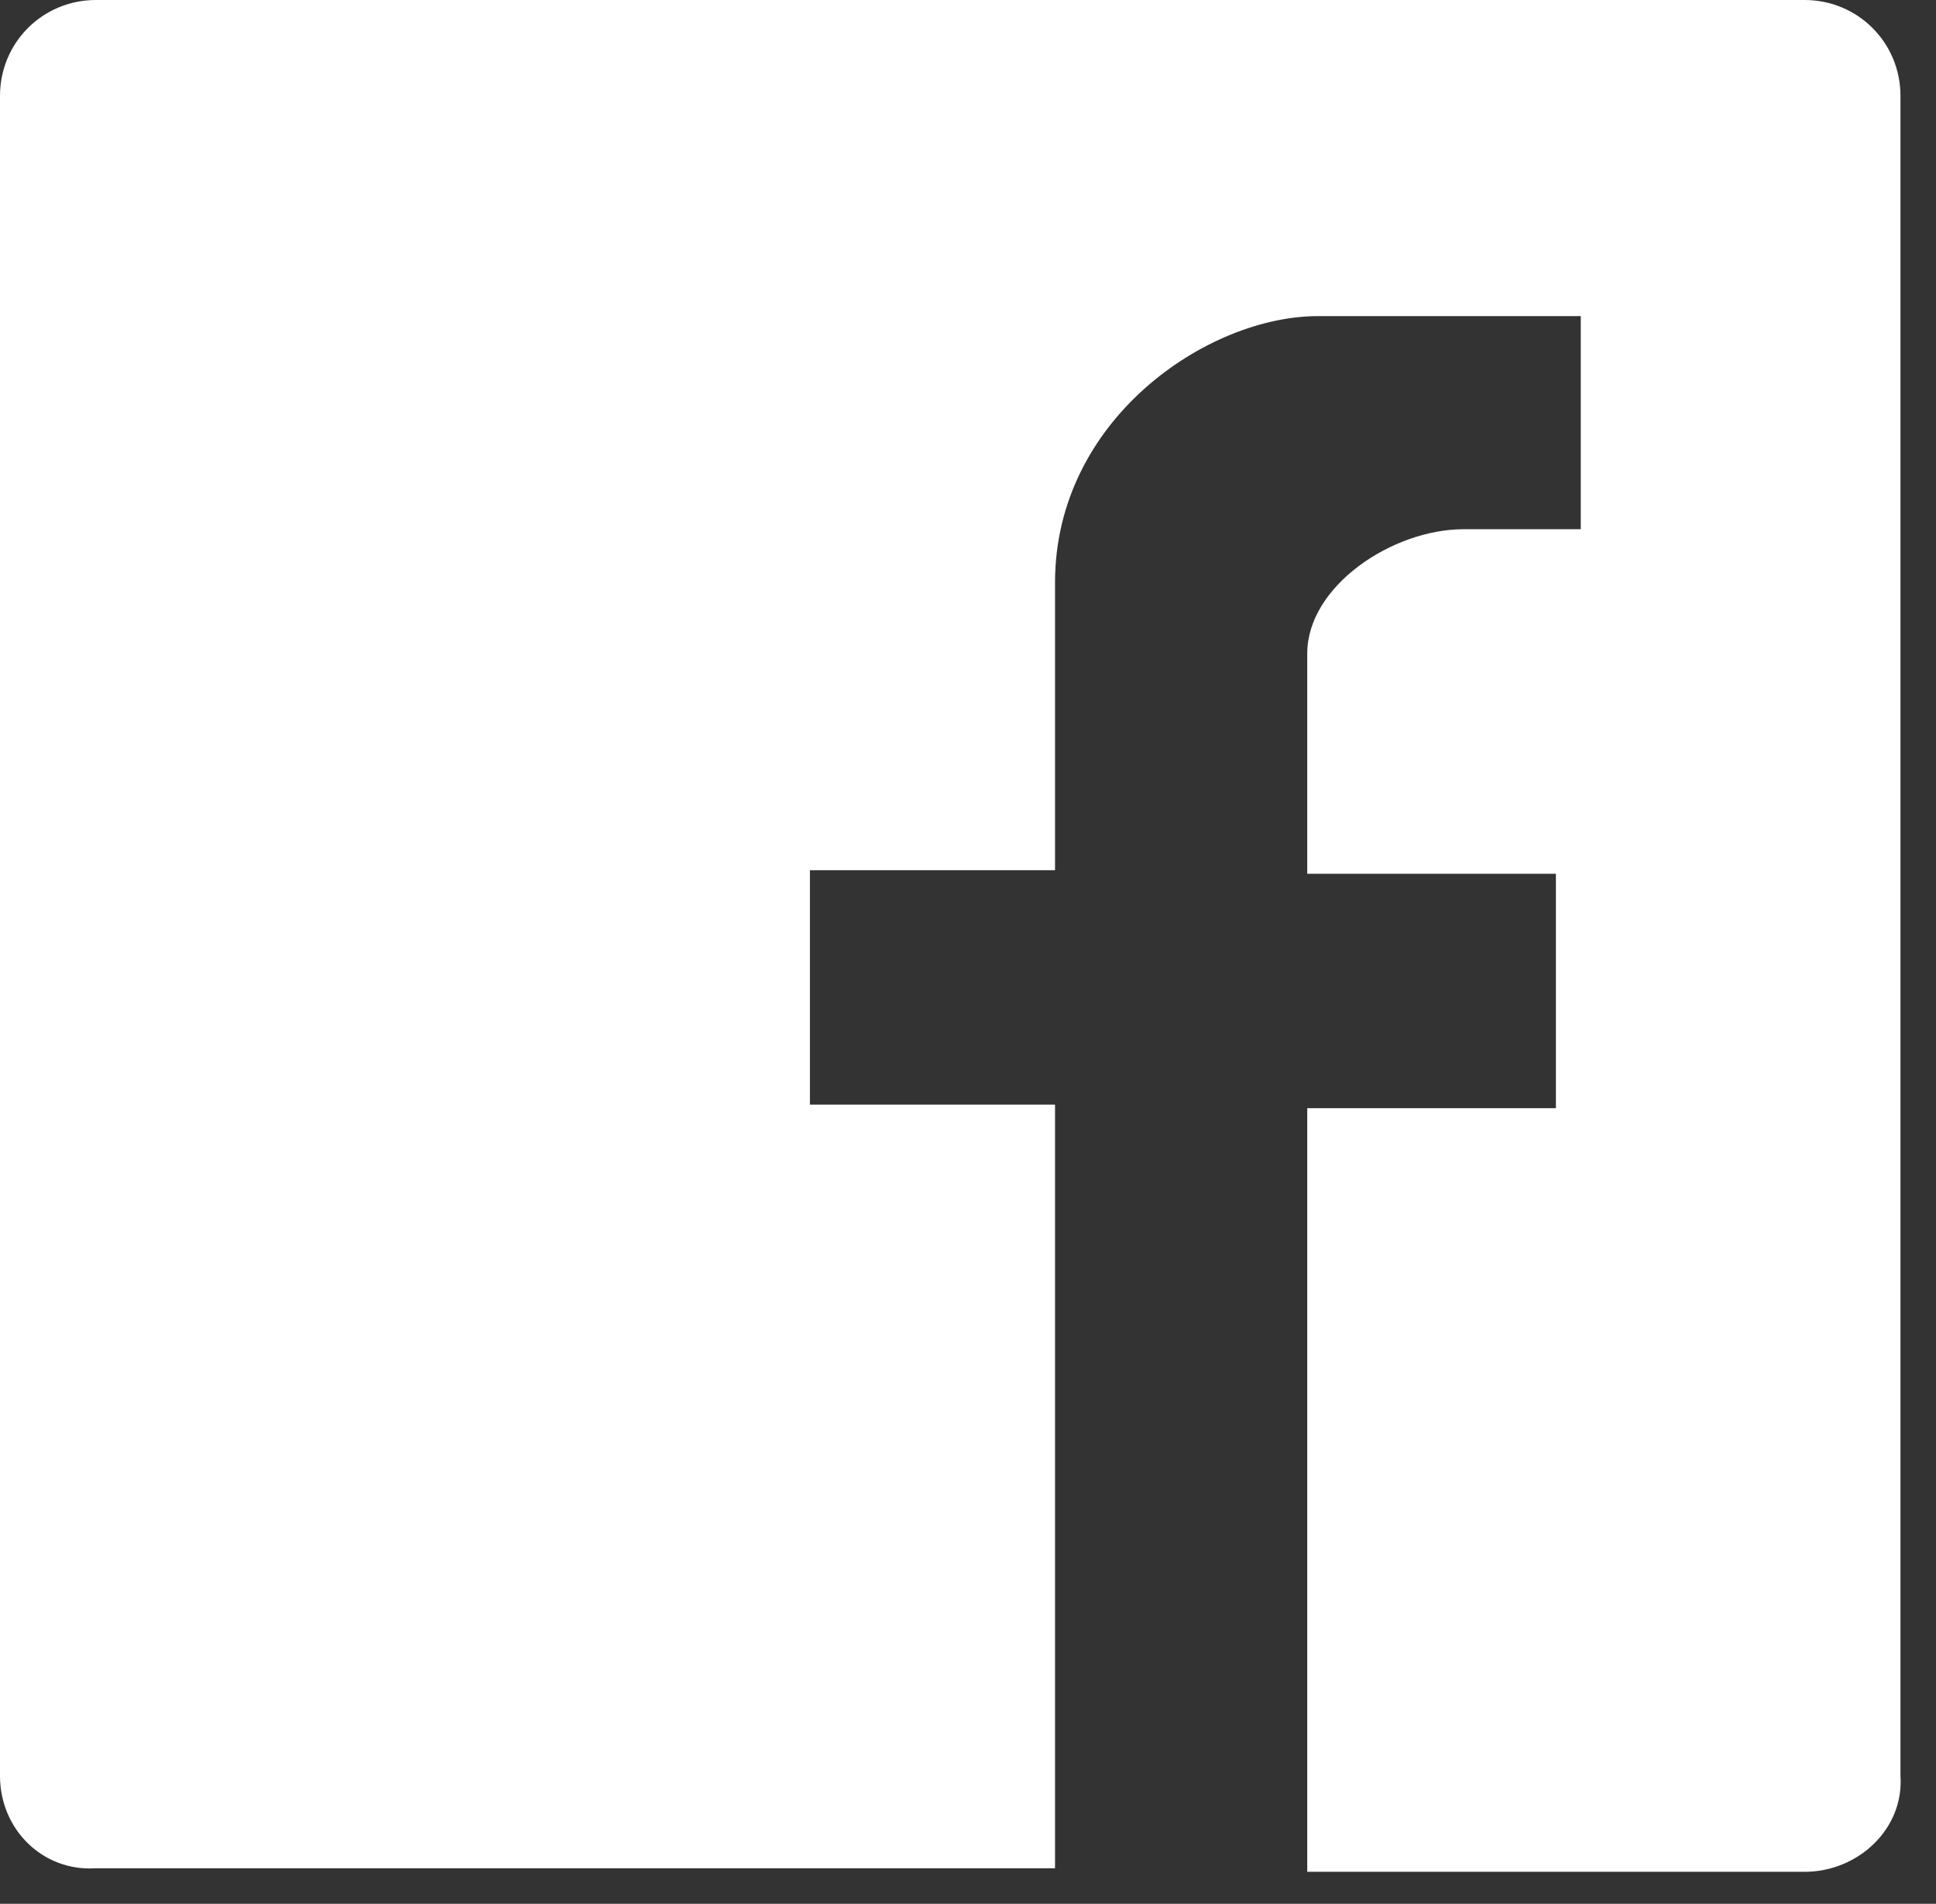 <?xml version="1.0" encoding="utf-8"?>
<!-- Generator: Adobe Illustrator 23.0.3, SVG Export Plug-In . SVG Version: 6.00 Build 0)  -->
<svg version="1.1" id="Layer_1" xmlns="http://www.w3.org/2000/svg" xmlns:xlink="http://www.w3.org/1999/xlink" x="0px" y="0px"
	 viewBox="0 0 54.5 53.6" style="enable-background:new 0 0 54.5 53.6;" xml:space="preserve">
<rect x="0" y="0" width="54.5" height="53.6" fill="#333333" stroke="none"/>
<style type="text/css">
	.st0{fill:#FFFFFF;}
</style>
<g>
	<g>
		<path class="st0" d="M53.3,50V2.7c0-1.3-1.1-2.4-2.4-2.4h-4.3H7H2.7c-1.3,0-2.4,1.1-2.4,2.4v43V50c0,1.3,1.1,2.4,2.4,2.4h26.7
			V31.5h-6.9v-7.2h6.9v-7.8c0-4.7,4.3-7.8,7.7-7.8h7.7v6.6h-3.6c-1.8,0-4.1,1.4-4.1,3.2v5.9h7v7.2h-7v20.9h9.3h4.3
			C52.2,52.4,53.3,51.3,53.3,50z"/>
		<path class="st0" d="M50.8,52.7h-14V31.2h7v-6.6h-7v-6.2c0-1.9,2.4-3.5,4.4-3.5h3.3v-6h-7.4c-3.1,0-7.4,2.9-7.4,7.5v8.1h-6.9v6.6
			h6.9v21.5h-27C1.2,52.7,0,51.5,0,50V2.7C0,1.2,1.2,0,2.7,0h48.1c1.5,0,2.7,1.2,2.7,2.7V50C53.6,51.5,52.3,52.7,50.8,52.7z
			 M37.5,52.1h13.3c1.2,0,2.1-0.9,2.1-2.1V2.7c0-1.2-0.9-2.1-2.1-2.1H2.7c-1.2,0-2.1,0.9-2.1,2.1V50c0,1.2,1,2.1,2.1,2.1h26.4V31.8
			h-6.9V24h6.9v-7.5c0-4.7,4.2-8.1,8-8.1h8v7.2h-3.9c-1.7,0-3.8,1.4-3.8,2.9V24h7v7.8h-7v20.3H37.5z"/>
	</g>
</g>
</svg>
